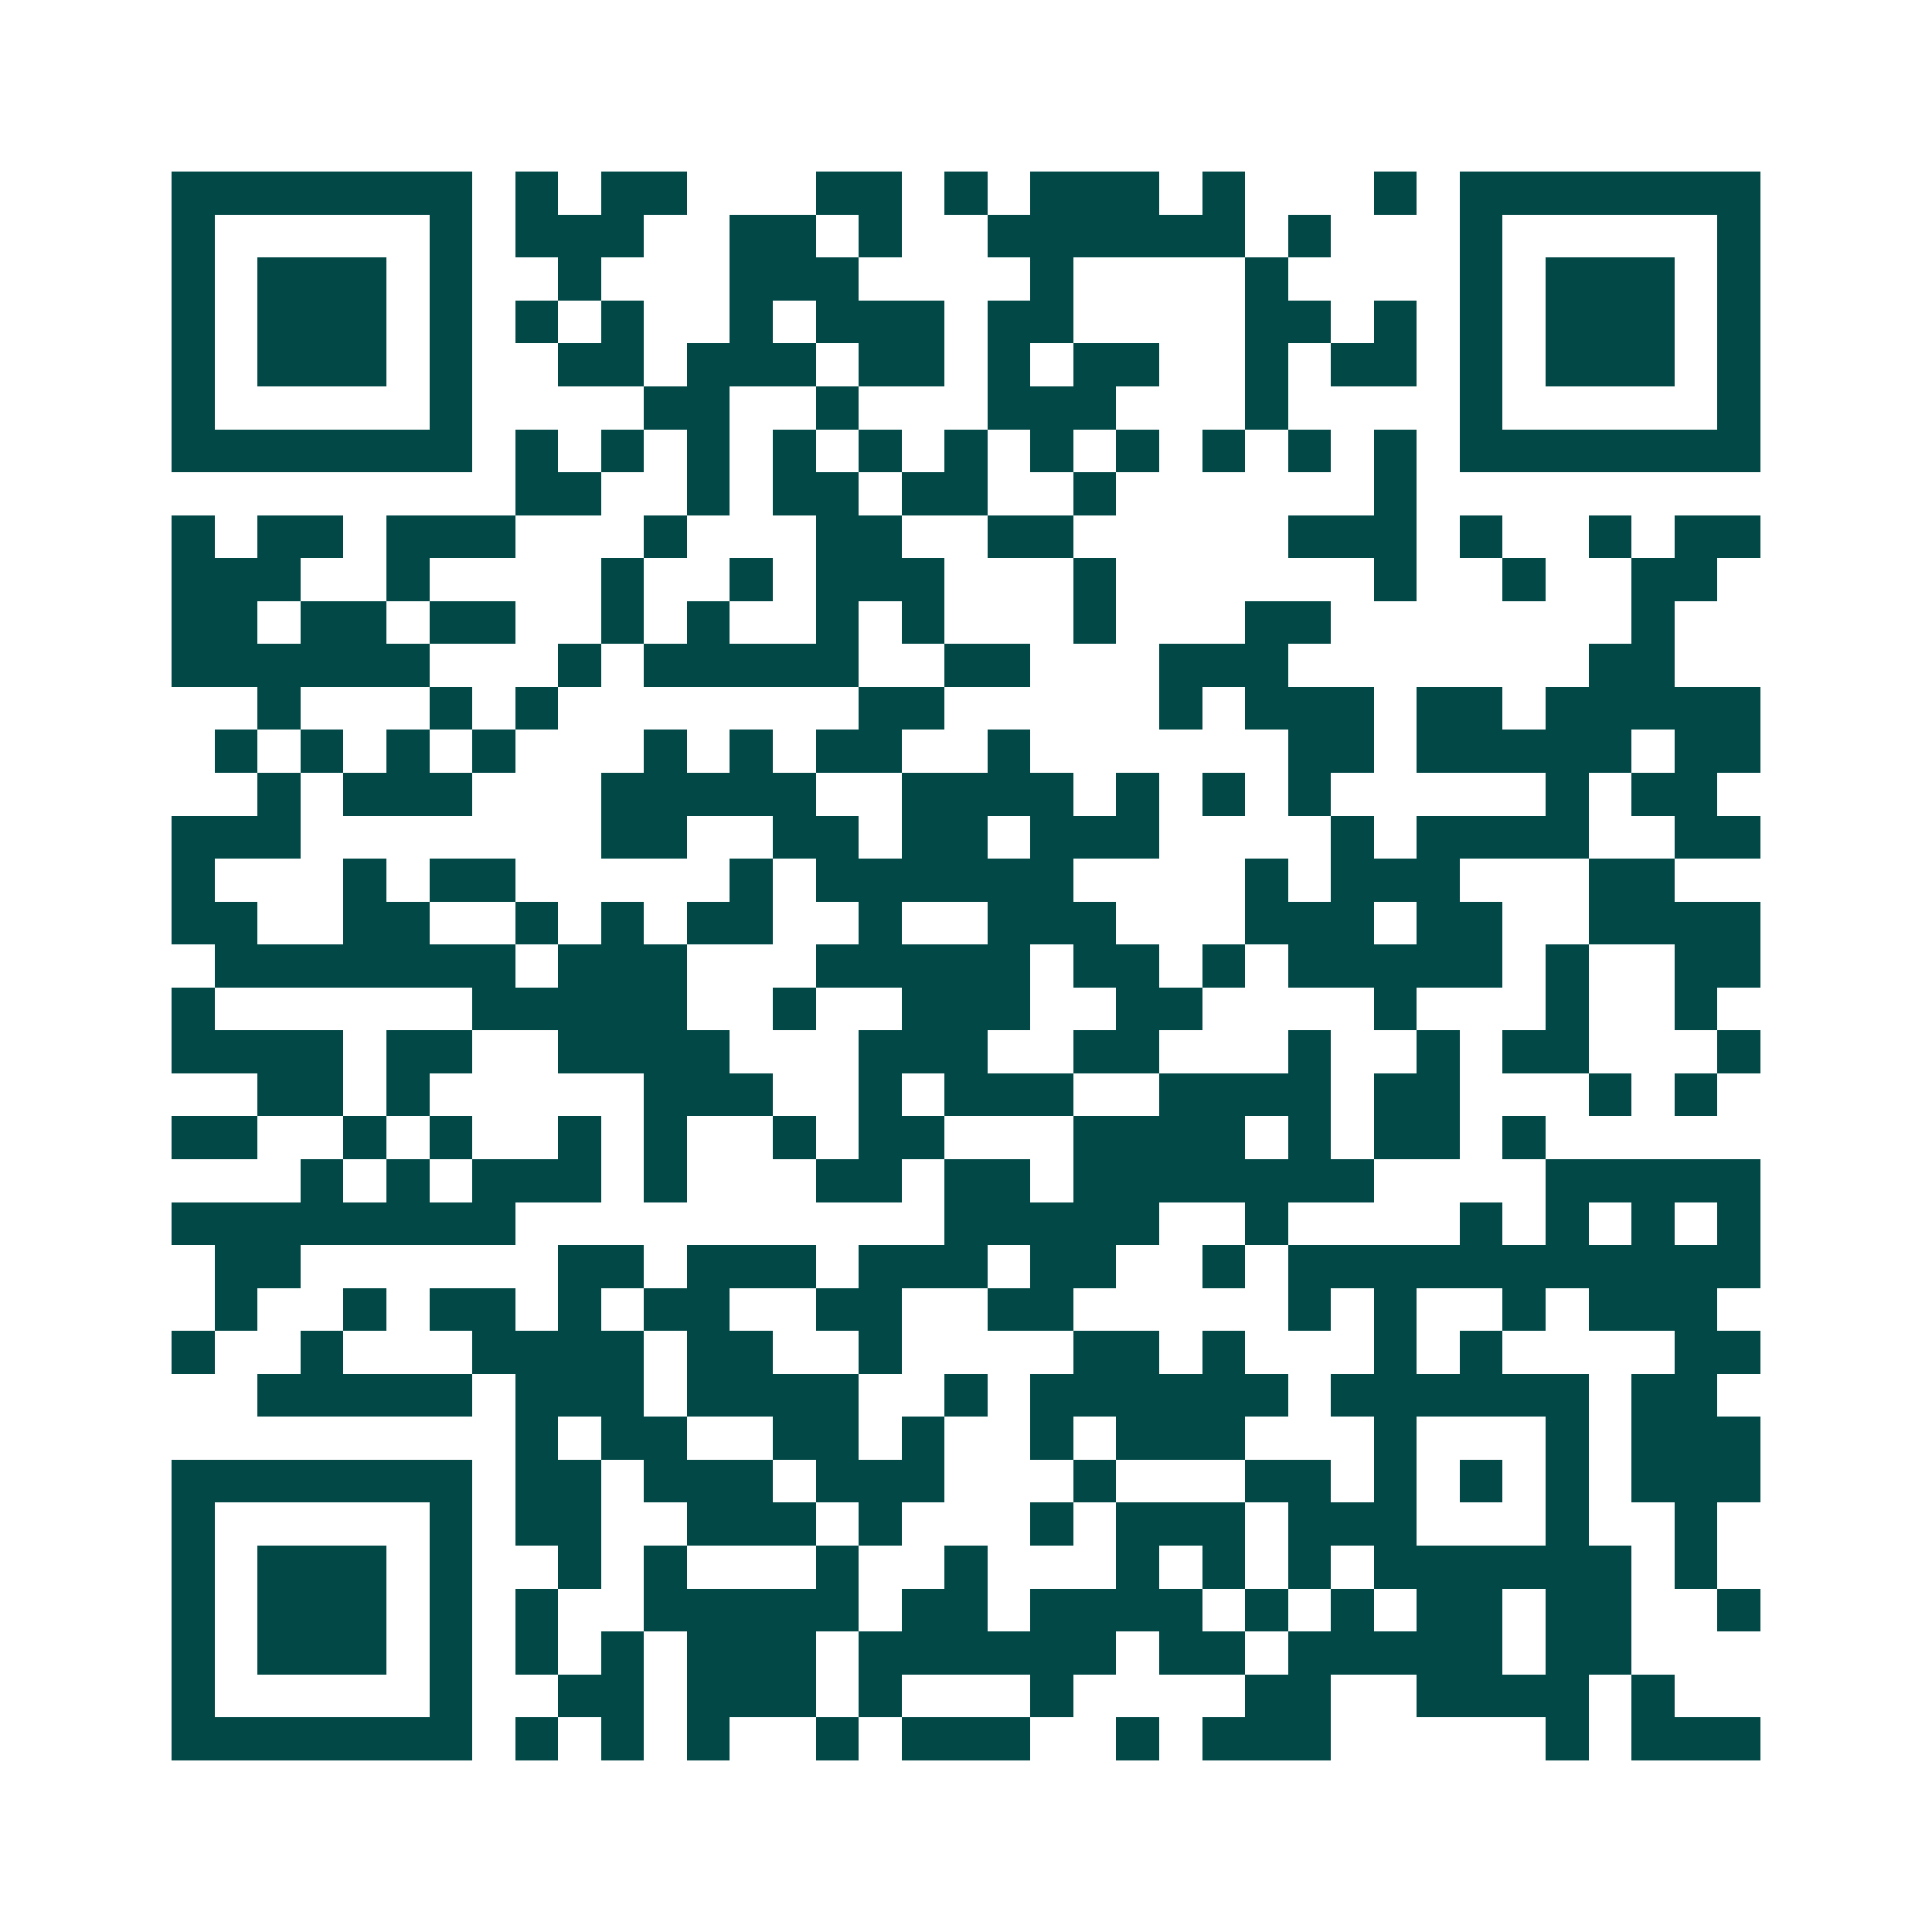 <svg xmlns="http://www.w3.org/2000/svg" width="200" height="200" viewBox="0 0 45 45" shape-rendering="crispEdges"><path fill="#ffffff" d="M0 0h45v45H0z"/><path stroke="#014847" d="M4 4.5h7m1 0h1m1 0h2m3 0h2m1 0h1m1 0h3m1 0h1m3 0h1m1 0h7M4 5.5h1m5 0h1m1 0h3m2 0h2m1 0h1m2 0h6m1 0h1m3 0h1m5 0h1M4 6.5h1m1 0h3m1 0h1m2 0h1m3 0h3m4 0h1m4 0h1m4 0h1m1 0h3m1 0h1M4 7.5h1m1 0h3m1 0h1m1 0h1m1 0h1m2 0h1m1 0h3m1 0h2m4 0h2m1 0h1m1 0h1m1 0h3m1 0h1M4 8.5h1m1 0h3m1 0h1m2 0h2m1 0h3m1 0h2m1 0h1m1 0h2m2 0h1m1 0h2m1 0h1m1 0h3m1 0h1M4 9.5h1m5 0h1m4 0h2m2 0h1m3 0h3m3 0h1m4 0h1m5 0h1M4 10.5h7m1 0h1m1 0h1m1 0h1m1 0h1m1 0h1m1 0h1m1 0h1m1 0h1m1 0h1m1 0h1m1 0h1m1 0h7M12 11.5h2m2 0h1m1 0h2m1 0h2m2 0h1m6 0h1M4 12.5h1m1 0h2m1 0h3m3 0h1m3 0h2m2 0h2m5 0h3m1 0h1m2 0h1m1 0h2M4 13.5h3m2 0h1m4 0h1m2 0h1m1 0h3m3 0h1m6 0h1m2 0h1m2 0h2M4 14.5h2m1 0h2m1 0h2m2 0h1m1 0h1m2 0h1m1 0h1m3 0h1m3 0h2m7 0h1M4 15.5h6m3 0h1m1 0h5m2 0h2m3 0h3m7 0h2M6 16.5h1m3 0h1m1 0h1m7 0h2m5 0h1m1 0h3m1 0h2m1 0h5M5 17.5h1m1 0h1m1 0h1m1 0h1m3 0h1m1 0h1m1 0h2m2 0h1m6 0h2m1 0h5m1 0h2M6 18.5h1m1 0h3m3 0h5m2 0h4m1 0h1m1 0h1m1 0h1m5 0h1m1 0h2M4 19.5h3m7 0h2m2 0h2m1 0h2m1 0h3m4 0h1m1 0h4m2 0h2M4 20.5h1m3 0h1m1 0h2m5 0h1m1 0h6m4 0h1m1 0h3m3 0h2M4 21.5h2m2 0h2m2 0h1m1 0h1m1 0h2m2 0h1m2 0h3m3 0h3m1 0h2m2 0h4M5 22.5h7m1 0h3m3 0h5m1 0h2m1 0h1m1 0h5m1 0h1m2 0h2M4 23.5h1m6 0h5m2 0h1m2 0h3m2 0h2m4 0h1m3 0h1m2 0h1M4 24.5h4m1 0h2m2 0h4m3 0h3m2 0h2m3 0h1m2 0h1m1 0h2m3 0h1M6 25.5h2m1 0h1m5 0h3m2 0h1m1 0h3m2 0h4m1 0h2m3 0h1m1 0h1M4 26.5h2m2 0h1m1 0h1m2 0h1m1 0h1m2 0h1m1 0h2m3 0h4m1 0h1m1 0h2m1 0h1M7 27.5h1m1 0h1m1 0h3m1 0h1m3 0h2m1 0h2m1 0h7m4 0h5M4 28.5h8m10 0h5m2 0h1m4 0h1m1 0h1m1 0h1m1 0h1M5 29.5h2m6 0h2m1 0h3m1 0h3m1 0h2m2 0h1m1 0h11M5 30.5h1m2 0h1m1 0h2m1 0h1m1 0h2m2 0h2m2 0h2m5 0h1m1 0h1m2 0h1m1 0h3M4 31.5h1m2 0h1m3 0h4m1 0h2m2 0h1m4 0h2m1 0h1m3 0h1m1 0h1m4 0h2M6 32.5h5m1 0h3m1 0h4m2 0h1m1 0h6m1 0h6m1 0h2M12 33.5h1m1 0h2m2 0h2m1 0h1m2 0h1m1 0h3m3 0h1m3 0h1m1 0h3M4 34.5h7m1 0h2m1 0h3m1 0h3m3 0h1m3 0h2m1 0h1m1 0h1m1 0h1m1 0h3M4 35.5h1m5 0h1m1 0h2m2 0h3m1 0h1m3 0h1m1 0h3m1 0h3m3 0h1m2 0h1M4 36.5h1m1 0h3m1 0h1m2 0h1m1 0h1m3 0h1m2 0h1m3 0h1m1 0h1m1 0h1m1 0h6m1 0h1M4 37.5h1m1 0h3m1 0h1m1 0h1m2 0h5m1 0h2m1 0h4m1 0h1m1 0h1m1 0h2m1 0h2m2 0h1M4 38.5h1m1 0h3m1 0h1m1 0h1m1 0h1m1 0h3m1 0h6m1 0h2m1 0h5m1 0h2M4 39.5h1m5 0h1m2 0h2m1 0h3m1 0h1m3 0h1m4 0h2m2 0h4m1 0h1M4 40.5h7m1 0h1m1 0h1m1 0h1m2 0h1m1 0h3m2 0h1m1 0h3m5 0h1m1 0h3"/></svg>
